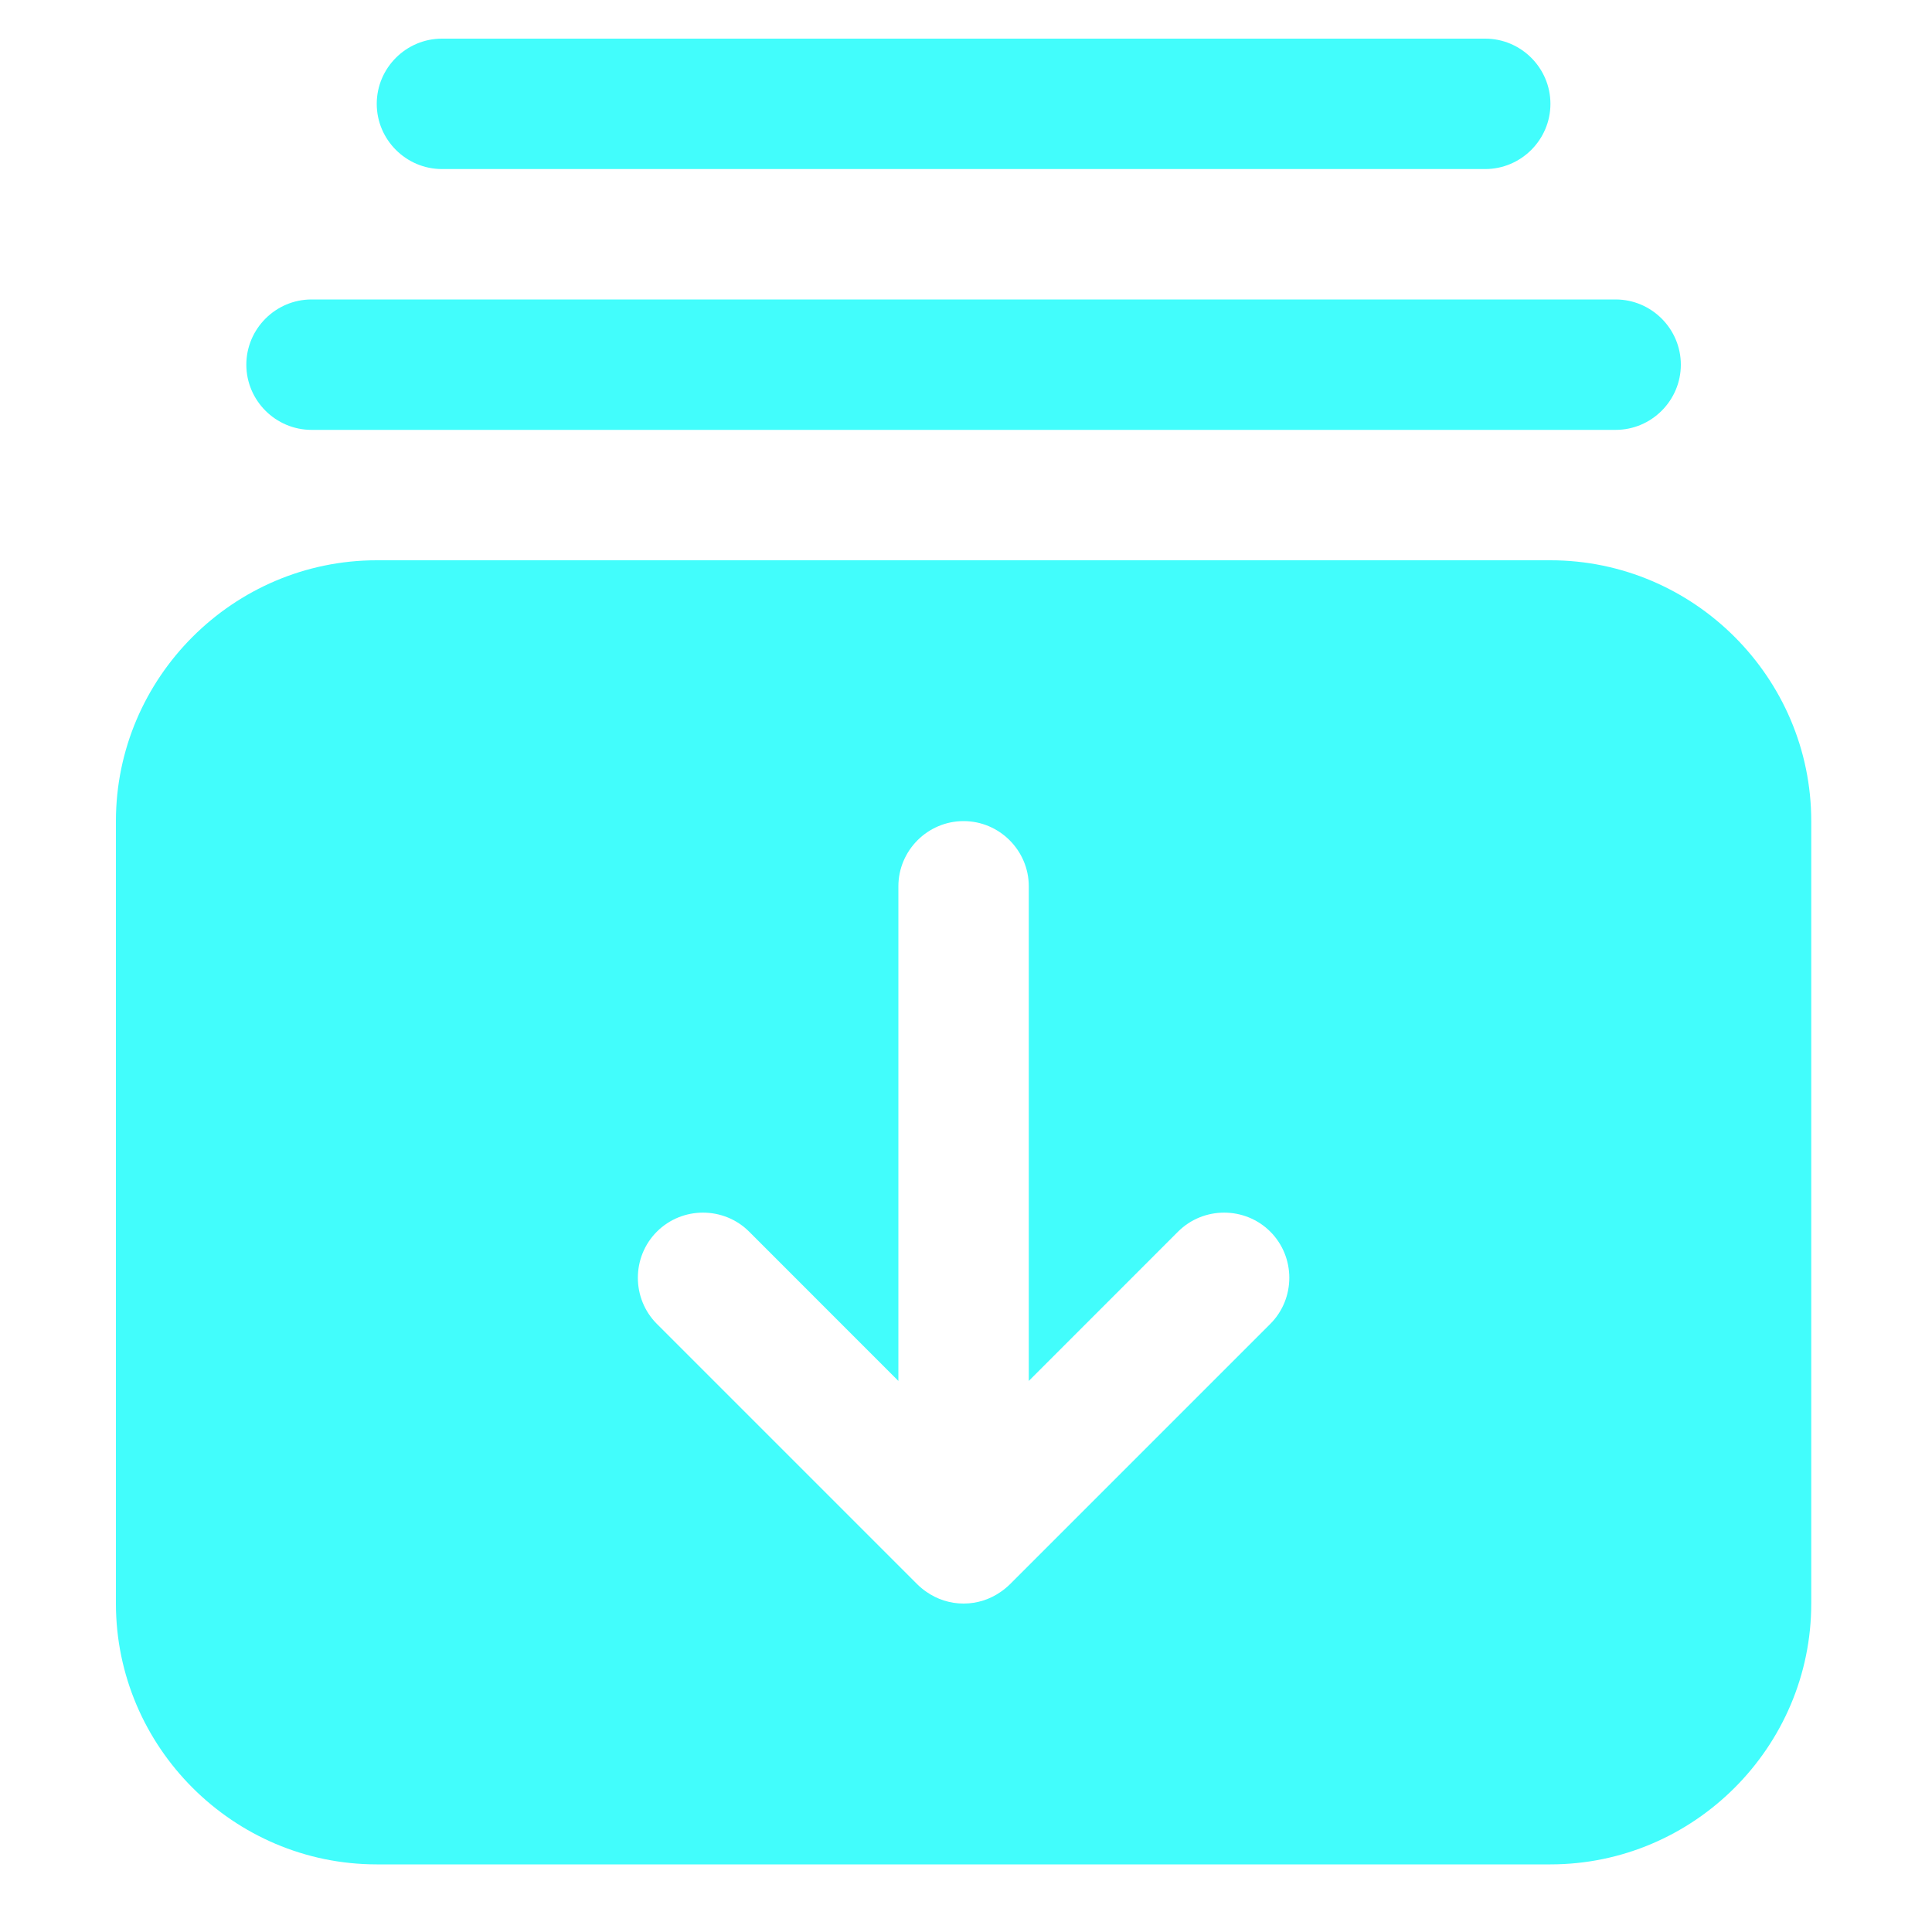 <?xml version="1.0" encoding="UTF-8"?>
<svg width="40px" height="40px" viewBox="0 0 40 40" version="1.1" xmlns="http://www.w3.org/2000/svg" xmlns:xlink="http://www.w3.org/1999/xlink">
    <title>batch-download-icon</title>
    <g id="页面-1" stroke="none" stroke-width="1" fill="none" fill-rule="evenodd">
        <g id="online-youtube-downloader" transform="translate(-869, -8758)">
            <g id="编组-39" transform="translate(320, 8025)">
                <g id="批量下载_fill-(1)" transform="translate(549, 733)">
                    <rect id="矩形" fill-opacity="0" fill="#D8D8D8" x="0" y="0" width="40" height="40"></rect>
                    <path d="M33.45,8.9 L6.45,8.9 C5.707,8.9 5.1,8.293 5.1,7.55 C5.1,6.808 5.707,6.2 6.45,6.2 L33.45,6.2 C34.193,6.2 34.8,6.808 34.8,7.55 C34.8,8.293 34.193,8.9 33.45,8.9 Z M30.75,3.5 L9.15,3.5 C8.408,3.5 7.8,2.893 7.8,2.15 C7.8,1.407 8.408,0.8 9.15,0.8 L30.75,0.8 C31.492,0.8 32.1,1.407 32.1,2.15 C32.1,2.893 31.492,3.5 30.75,3.5 Z M32.1,11.6 L7.8,11.6 C4.83,11.6 2.4,14.03 2.4,17 L2.4,33.2 C2.4,36.17 4.83,38.6 7.8,38.6 L32.1,38.6 C35.07,38.6 37.5,36.17 37.5,33.2 L37.5,17 C37.5,14.03 35.07,11.6 32.1,11.6 Z M26.3,27.41 L20.91,32.8 C20.851,32.858 20.788,32.91 20.72,32.957 C20.501,33.11 20.236,33.2 19.95,33.2 C19.664,33.2 19.399,33.11 19.18,32.957 C19.112,32.91 19.049,32.858 18.99,32.8 L13.6,27.41 C13.075,26.885 13.075,26.025 13.6,25.5 C14.125,24.975 14.985,24.975 15.51,25.5 L18.6,28.591 L18.6,18.35 C18.6,17.608 19.207,17 19.95,17 C20.692,17 21.3,17.608 21.3,18.35 L21.3,28.591 L24.39,25.5 C24.915,24.975 25.775,24.975 26.3,25.5 C26.825,26.025 26.825,26.885 26.3,27.41 Z" id="形状" fill="#42FDFC" fill-rule="nonzero"></path>
                </g>
            </g>
        </g>
    </g>
</svg>